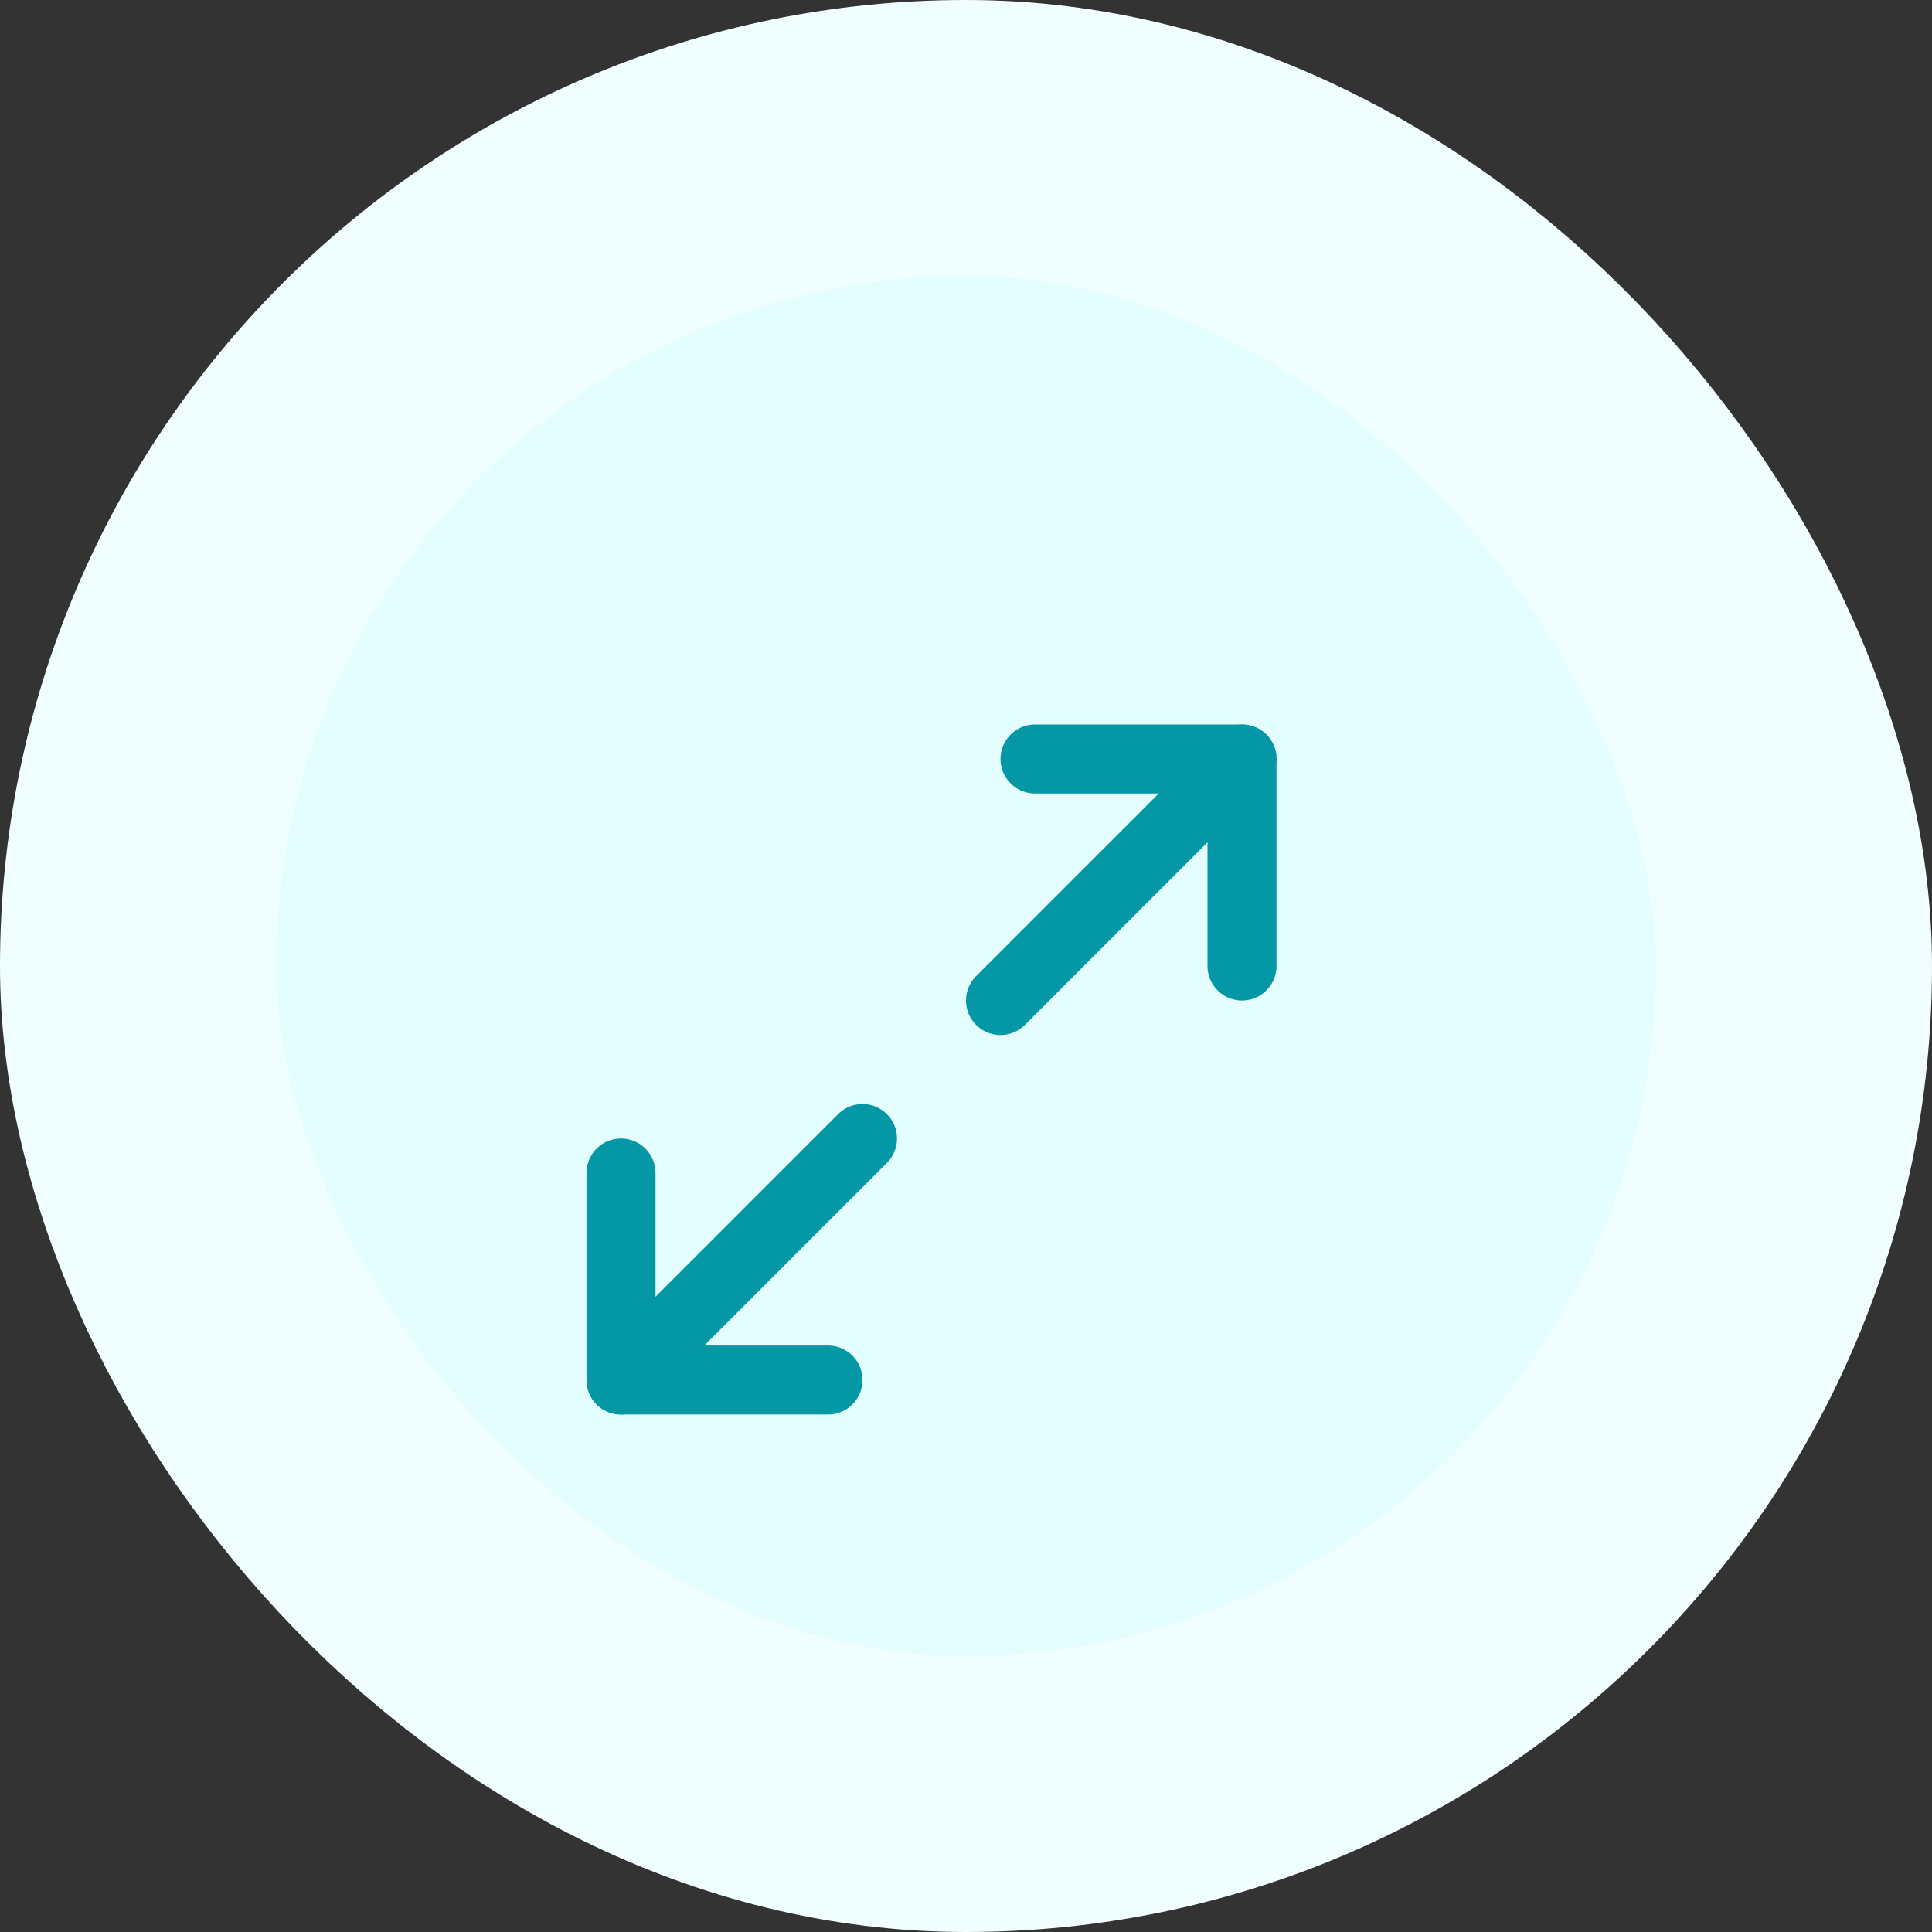 <svg width="56" height="56" viewBox="0 0 56 56" fill="none" xmlns="http://www.w3.org/2000/svg">
<rect x="0" y="0" width="56" height="56" fill="#333333" stroke="none"/>
<rect x="4" y="4" width="48" height="48" rx="24" fill="#E4FDFF"/>
<path d="M30 22H36V28" stroke="#0497A5" stroke-width="2" stroke-linecap="round" stroke-linejoin="round"/>
<path d="M24 40H18V34" stroke="#0497A5" stroke-width="2" stroke-linecap="round" stroke-linejoin="round"/>
<path d="M36 22L29 29" stroke="#0497A5" stroke-width="2" stroke-linecap="round" stroke-linejoin="round"/>
<path d="M18 40L25 33" stroke="#0497A5" stroke-width="2" stroke-linecap="round" stroke-linejoin="round"/>
<rect x="4" y="4" width="48" height="48" rx="24" stroke="#F1FEFF" stroke-width="8"/>
</svg>
